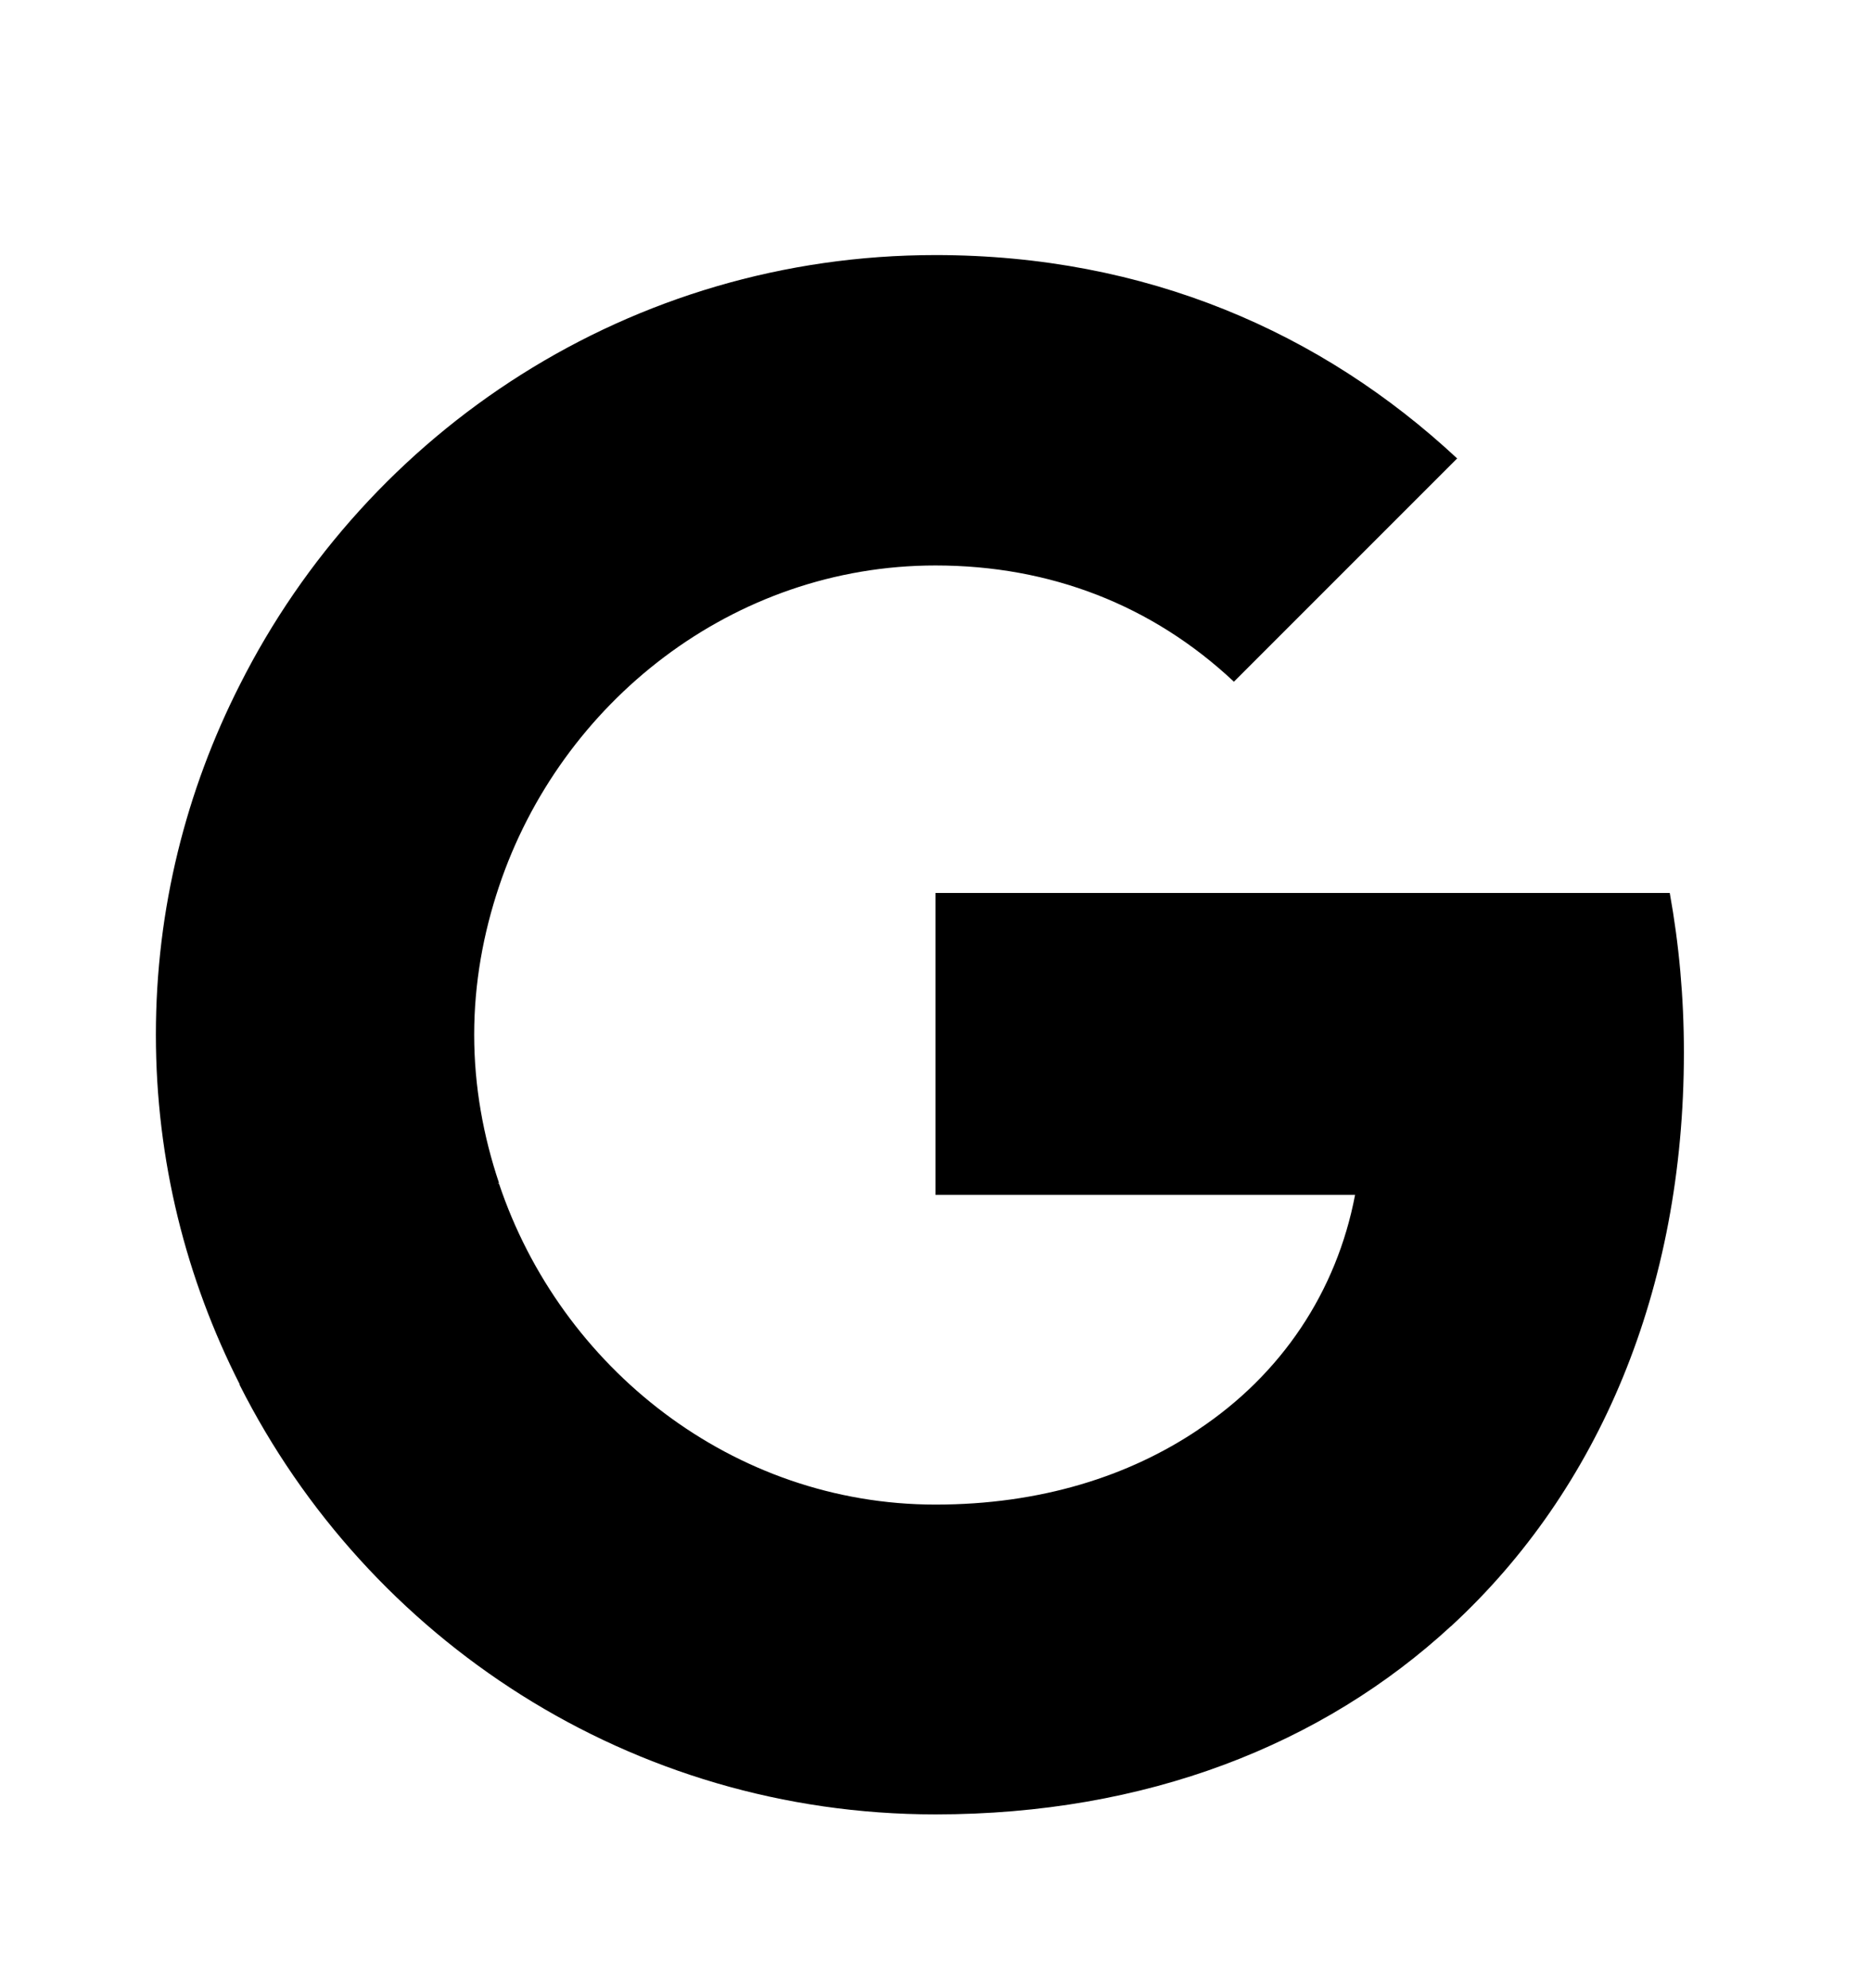 <svg width="16" height="17" viewBox="0 0 16 17" fill="none" xmlns="http://www.w3.org/2000/svg">
<path d="M14.4 8.999C14.4 8.526 14.358 8.072 14.279 7.635H8V10.217H11.588C11.43 11.047 10.958 11.75 10.248 12.223V13.902H12.412C13.673 12.738 14.4 11.029 14.4 8.999Z" fill="#4285F4" style="fill:#4285F4;fill:color(display-p3 0.259 0.522 0.957);fill-opacity:1;"/>
<path d="M8 15.514C9.8 15.514 11.309 14.92 12.412 13.901L10.249 12.223C9.655 12.623 8.897 12.865 8 12.865C6.267 12.865 4.794 11.695 4.267 10.12H2.049V11.841C3.146 14.017 5.394 15.514 8 15.514Z" fill="#34A853" style="fill:#34A853;fill:color(display-p3 0.204 0.659 0.326);fill-opacity:1;"/>
<path d="M4.267 10.114C4.133 9.714 4.055 9.29 4.055 8.847C4.055 8.405 4.133 7.981 4.267 7.581V5.859H2.049C1.594 6.756 1.333 7.768 1.333 8.847C1.333 9.926 1.594 10.938 2.049 11.835L3.776 10.49L4.267 10.114Z" fill="#FBBC05" style="fill:#FBBC05;fill:color(display-p3 0.984 0.737 0.02);fill-opacity:1;"/>
<path d="M8 4.835C8.982 4.835 9.855 5.175 10.552 5.829L12.461 3.92C11.303 2.841 9.8 2.181 8 2.181C5.394 2.181 3.146 3.678 2.049 5.859L4.267 7.581C4.794 6.005 6.267 4.835 8 4.835Z" fill="#EA4335" style="fill:#EA4335;fill:color(display-p3 0.918 0.263 0.208);fill-opacity:1;"/>
</svg>
